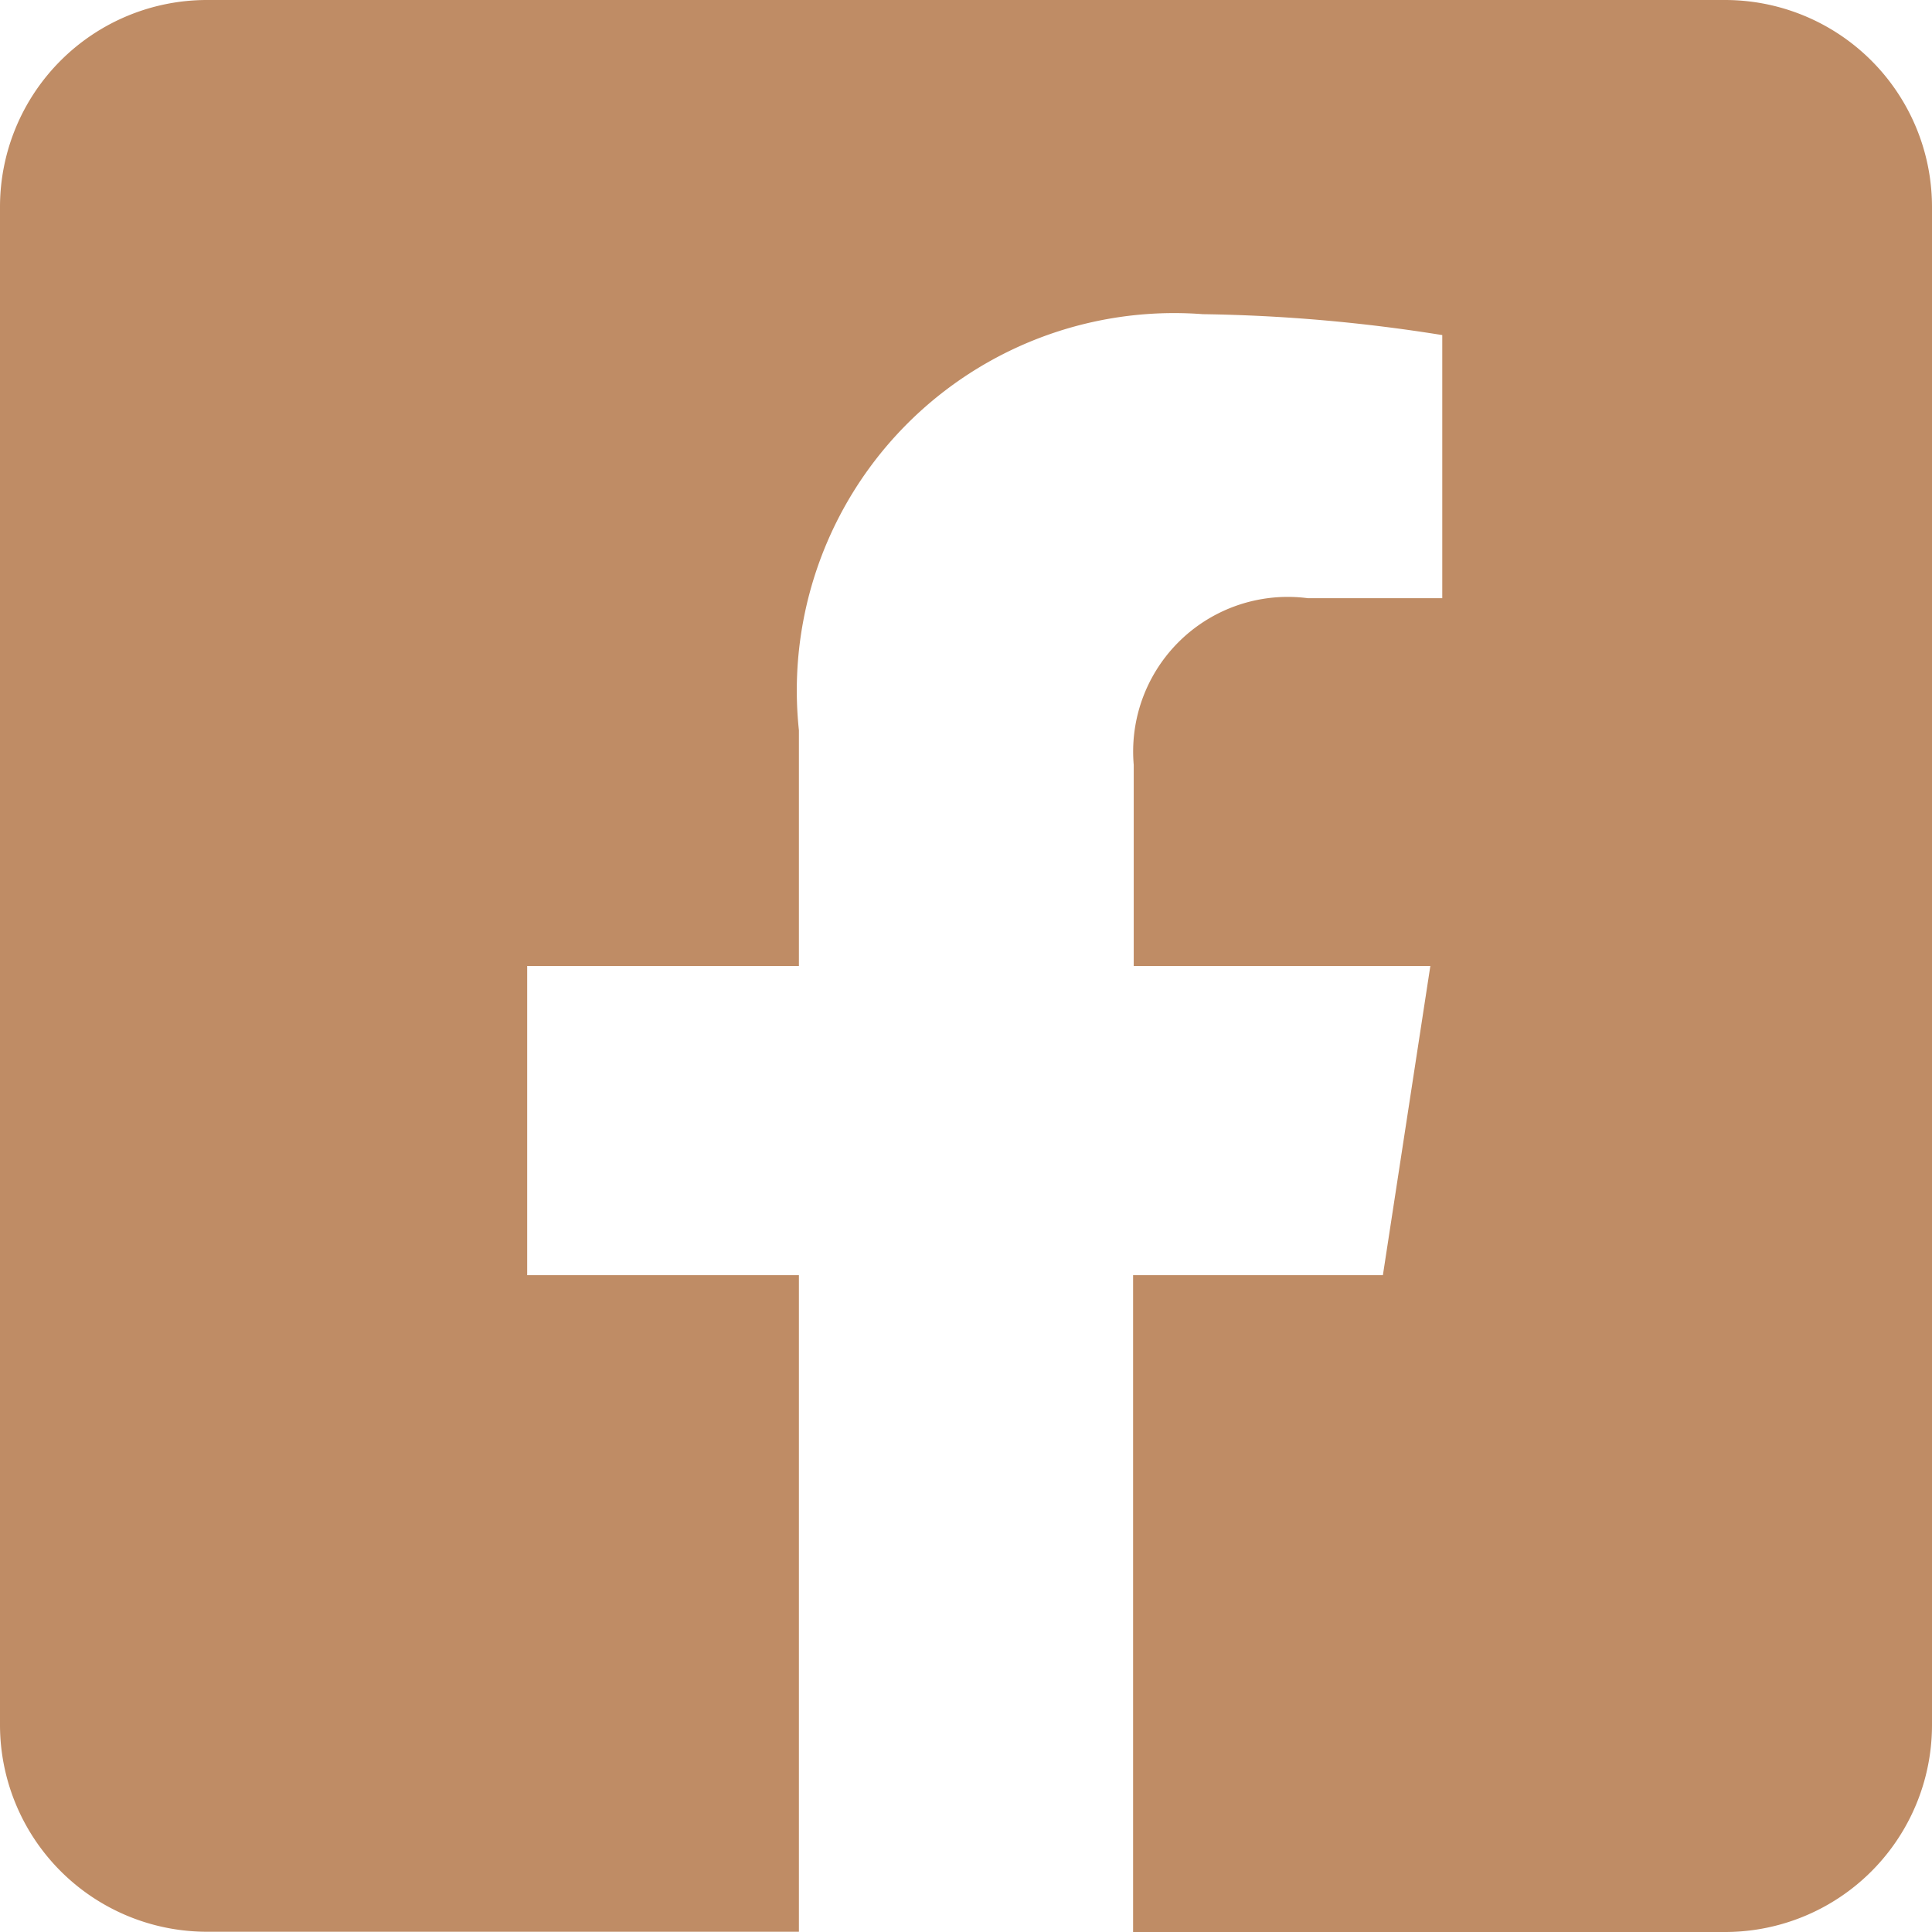 <svg xmlns="http://www.w3.org/2000/svg" width="15.066" height="15.065" viewBox="0 0 15.066 15.065">
  <path d="M13.452,2.25H1.614A1.614,1.614,0,0,0,0,3.864V15.7a1.614,1.614,0,0,0,1.614,1.614H6.23V12.194H4.111V9.783H6.23V7.945A2.943,2.943,0,0,1,9.38,4.7a12.835,12.835,0,0,1,1.867.163V6.915H10.2a1.206,1.206,0,0,0-1.359,1.3V9.783h2.313l-.37,2.411H8.836v5.122h4.616A1.614,1.614,0,0,0,15.066,15.7V3.864A1.614,1.614,0,0,0,13.452,2.25Z" transform="translate(0 -2.25)" fill="#bf8c65"/>
</svg>
